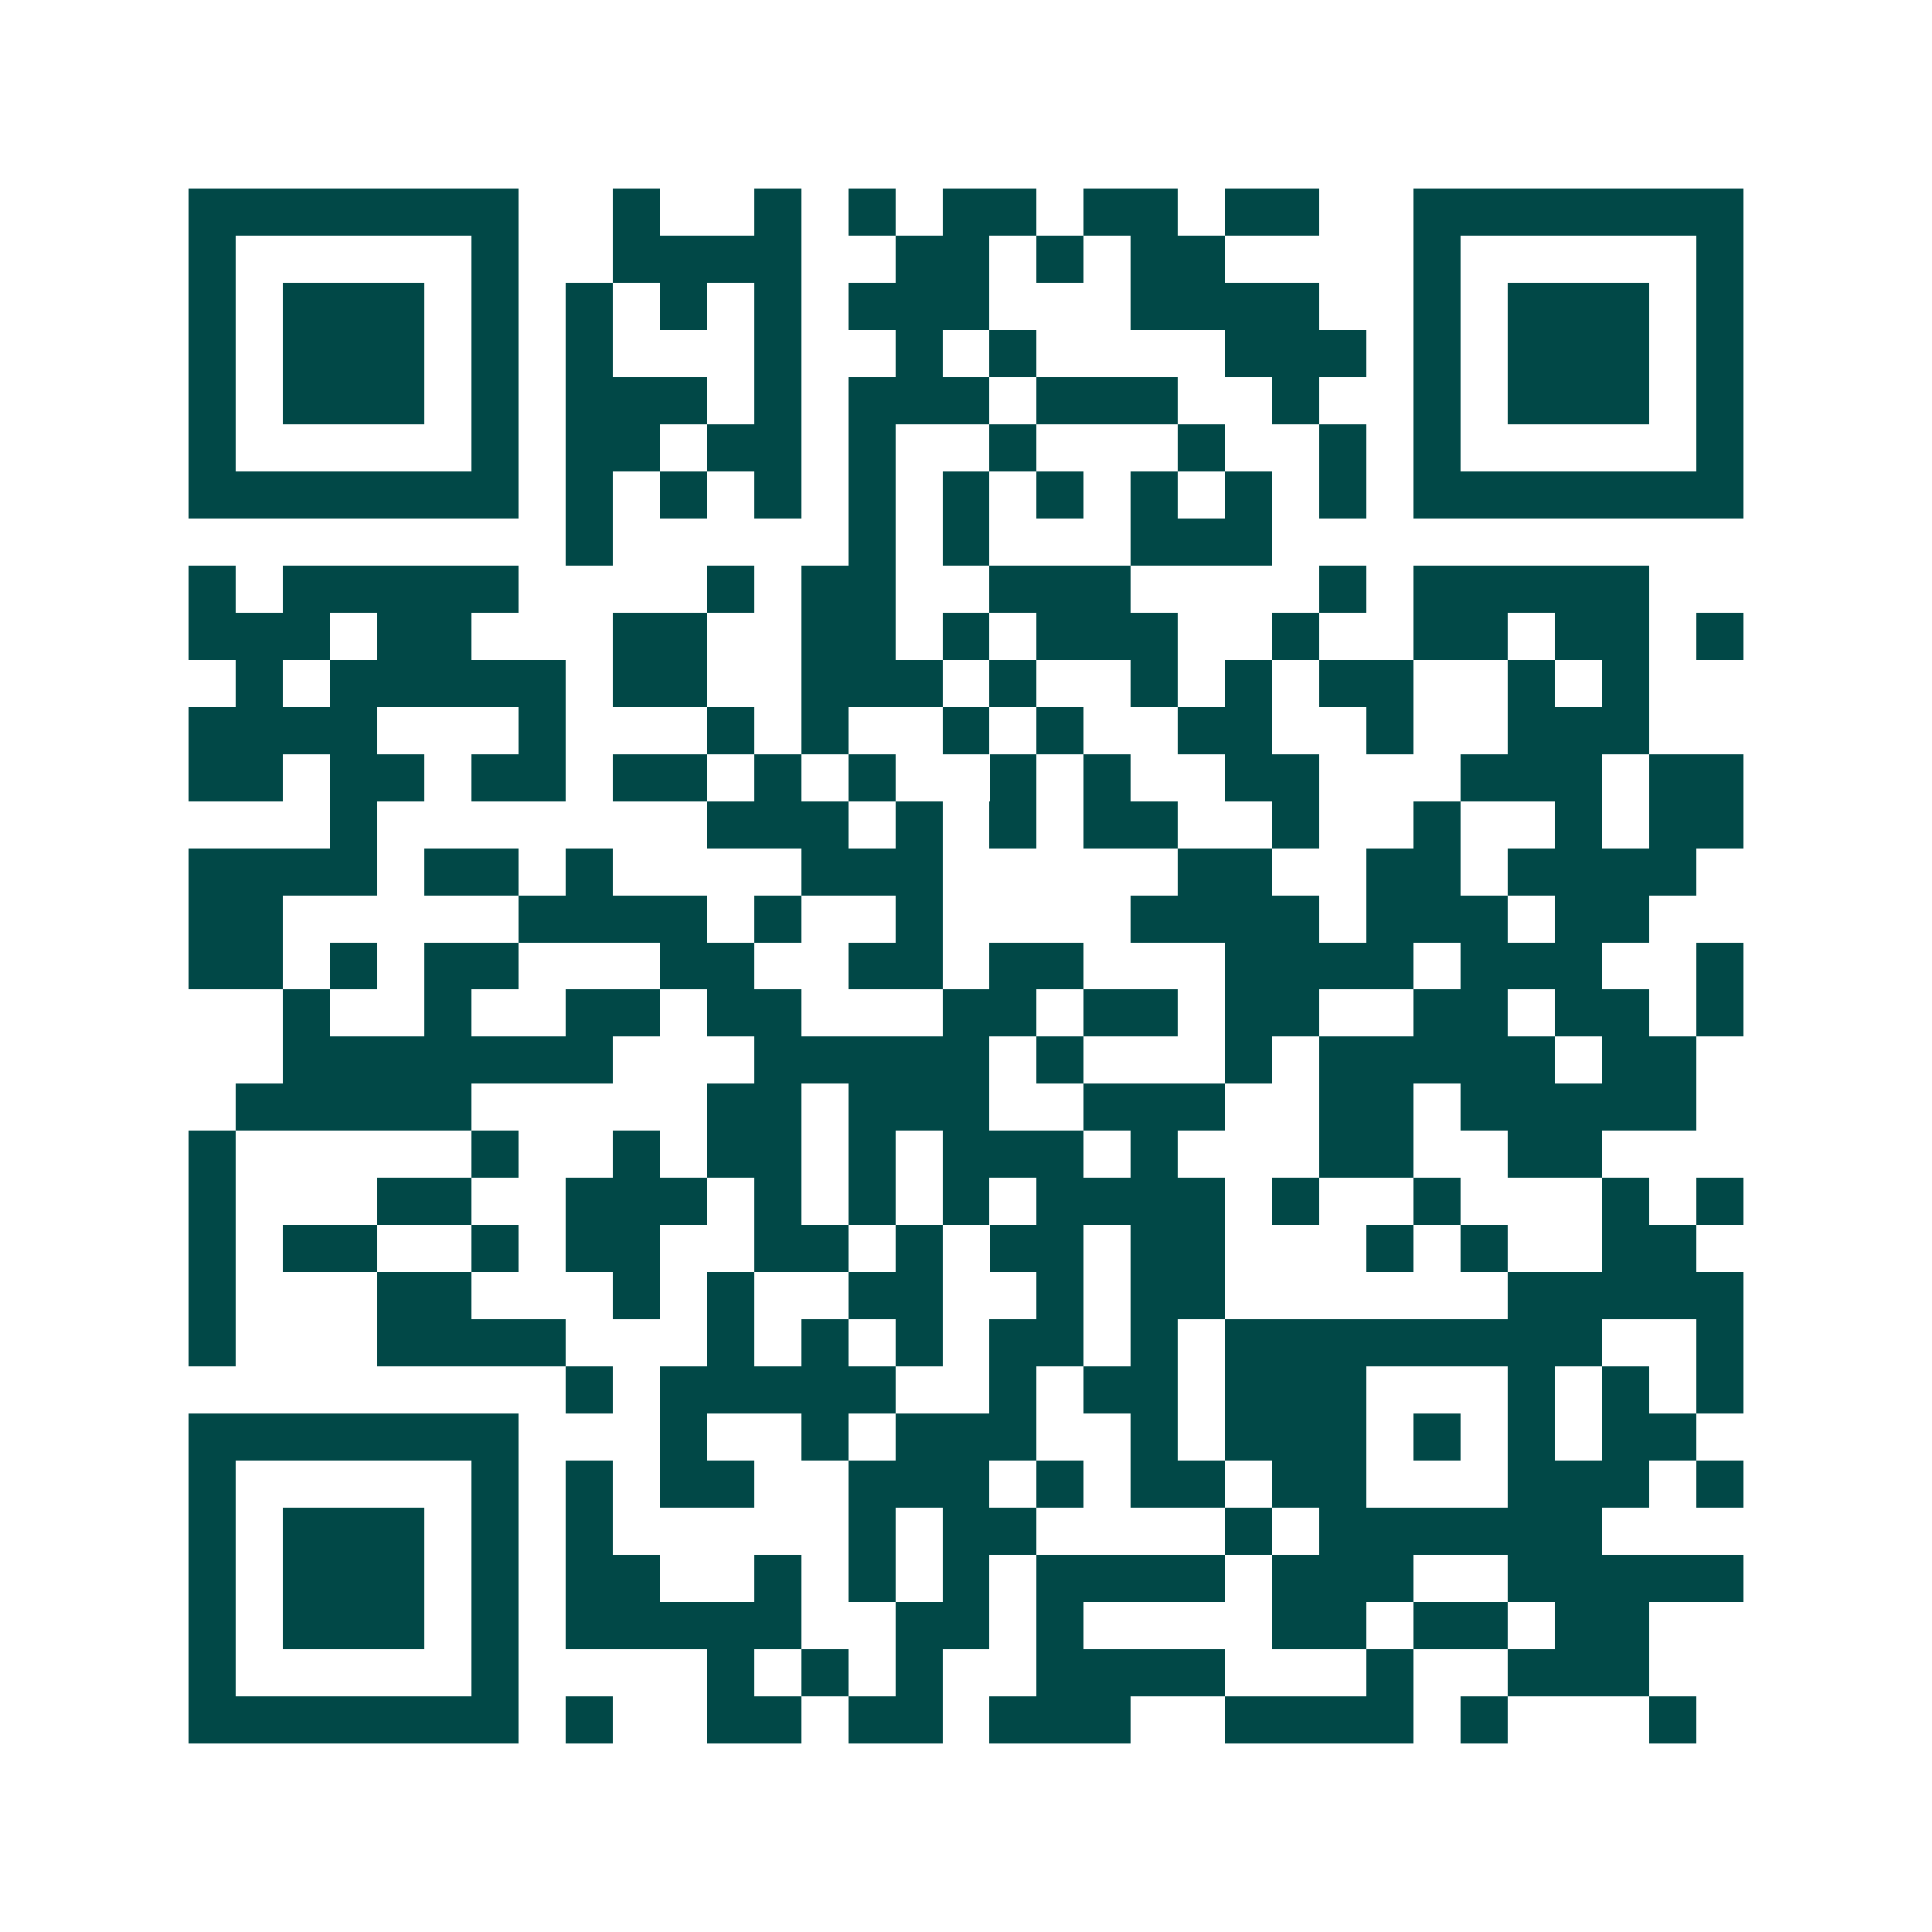 <svg xmlns="http://www.w3.org/2000/svg" width="200" height="200" viewBox="0 0 41 41" shape-rendering="crispEdges"><path fill="#ffffff" d="M0 0h41v41H0z"/><path stroke="#014847" d="M4 4.5h7m2 0h1m2 0h1m1 0h1m1 0h2m1 0h2m1 0h2m2 0h7M4 5.5h1m5 0h1m2 0h4m2 0h2m1 0h1m1 0h2m4 0h1m5 0h1M4 6.5h1m1 0h3m1 0h1m1 0h1m1 0h1m1 0h1m1 0h3m3 0h4m2 0h1m1 0h3m1 0h1M4 7.5h1m1 0h3m1 0h1m1 0h1m3 0h1m2 0h1m1 0h1m4 0h3m1 0h1m1 0h3m1 0h1M4 8.5h1m1 0h3m1 0h1m1 0h3m1 0h1m1 0h3m1 0h3m2 0h1m2 0h1m1 0h3m1 0h1M4 9.5h1m5 0h1m1 0h2m1 0h2m1 0h1m2 0h1m3 0h1m2 0h1m1 0h1m5 0h1M4 10.5h7m1 0h1m1 0h1m1 0h1m1 0h1m1 0h1m1 0h1m1 0h1m1 0h1m1 0h1m1 0h7M12 11.5h1m5 0h1m1 0h1m3 0h3M4 12.5h1m1 0h5m4 0h1m1 0h2m2 0h3m4 0h1m1 0h5M4 13.5h3m1 0h2m3 0h2m2 0h2m1 0h1m1 0h3m2 0h1m2 0h2m1 0h2m1 0h1M5 14.5h1m1 0h5m1 0h2m2 0h3m1 0h1m2 0h1m1 0h1m1 0h2m2 0h1m1 0h1M4 15.5h4m3 0h1m3 0h1m1 0h1m2 0h1m1 0h1m2 0h2m2 0h1m2 0h3M4 16.5h2m1 0h2m1 0h2m1 0h2m1 0h1m1 0h1m2 0h1m1 0h1m2 0h2m3 0h3m1 0h2M7 17.5h1m7 0h3m1 0h1m1 0h1m1 0h2m2 0h1m2 0h1m2 0h1m1 0h2M4 18.5h4m1 0h2m1 0h1m4 0h3m5 0h2m2 0h2m1 0h4M4 19.5h2m5 0h4m1 0h1m2 0h1m4 0h4m1 0h3m1 0h2M4 20.5h2m1 0h1m1 0h2m3 0h2m2 0h2m1 0h2m3 0h4m1 0h3m2 0h1M6 21.5h1m2 0h1m2 0h2m1 0h2m3 0h2m1 0h2m1 0h2m2 0h2m1 0h2m1 0h1M6 22.5h7m3 0h5m1 0h1m3 0h1m1 0h5m1 0h2M5 23.5h5m5 0h2m1 0h3m2 0h3m2 0h2m1 0h5M4 24.5h1m5 0h1m2 0h1m1 0h2m1 0h1m1 0h3m1 0h1m3 0h2m2 0h2M4 25.5h1m3 0h2m2 0h3m1 0h1m1 0h1m1 0h1m1 0h4m1 0h1m2 0h1m3 0h1m1 0h1M4 26.5h1m1 0h2m2 0h1m1 0h2m2 0h2m1 0h1m1 0h2m1 0h2m3 0h1m1 0h1m2 0h2M4 27.5h1m3 0h2m3 0h1m1 0h1m2 0h2m2 0h1m1 0h2m6 0h5M4 28.5h1m3 0h4m3 0h1m1 0h1m1 0h1m1 0h2m1 0h1m1 0h8m2 0h1M12 29.5h1m1 0h5m2 0h1m1 0h2m1 0h3m3 0h1m1 0h1m1 0h1M4 30.5h7m3 0h1m2 0h1m1 0h3m2 0h1m1 0h3m1 0h1m1 0h1m1 0h2M4 31.5h1m5 0h1m1 0h1m1 0h2m2 0h3m1 0h1m1 0h2m1 0h2m3 0h3m1 0h1M4 32.5h1m1 0h3m1 0h1m1 0h1m5 0h1m1 0h2m4 0h1m1 0h6M4 33.5h1m1 0h3m1 0h1m1 0h2m2 0h1m1 0h1m1 0h1m1 0h4m1 0h3m2 0h5M4 34.5h1m1 0h3m1 0h1m1 0h5m2 0h2m1 0h1m4 0h2m1 0h2m1 0h2M4 35.5h1m5 0h1m4 0h1m1 0h1m1 0h1m2 0h4m3 0h1m2 0h3M4 36.5h7m1 0h1m2 0h2m1 0h2m1 0h3m2 0h4m1 0h1m3 0h1"/></svg>
